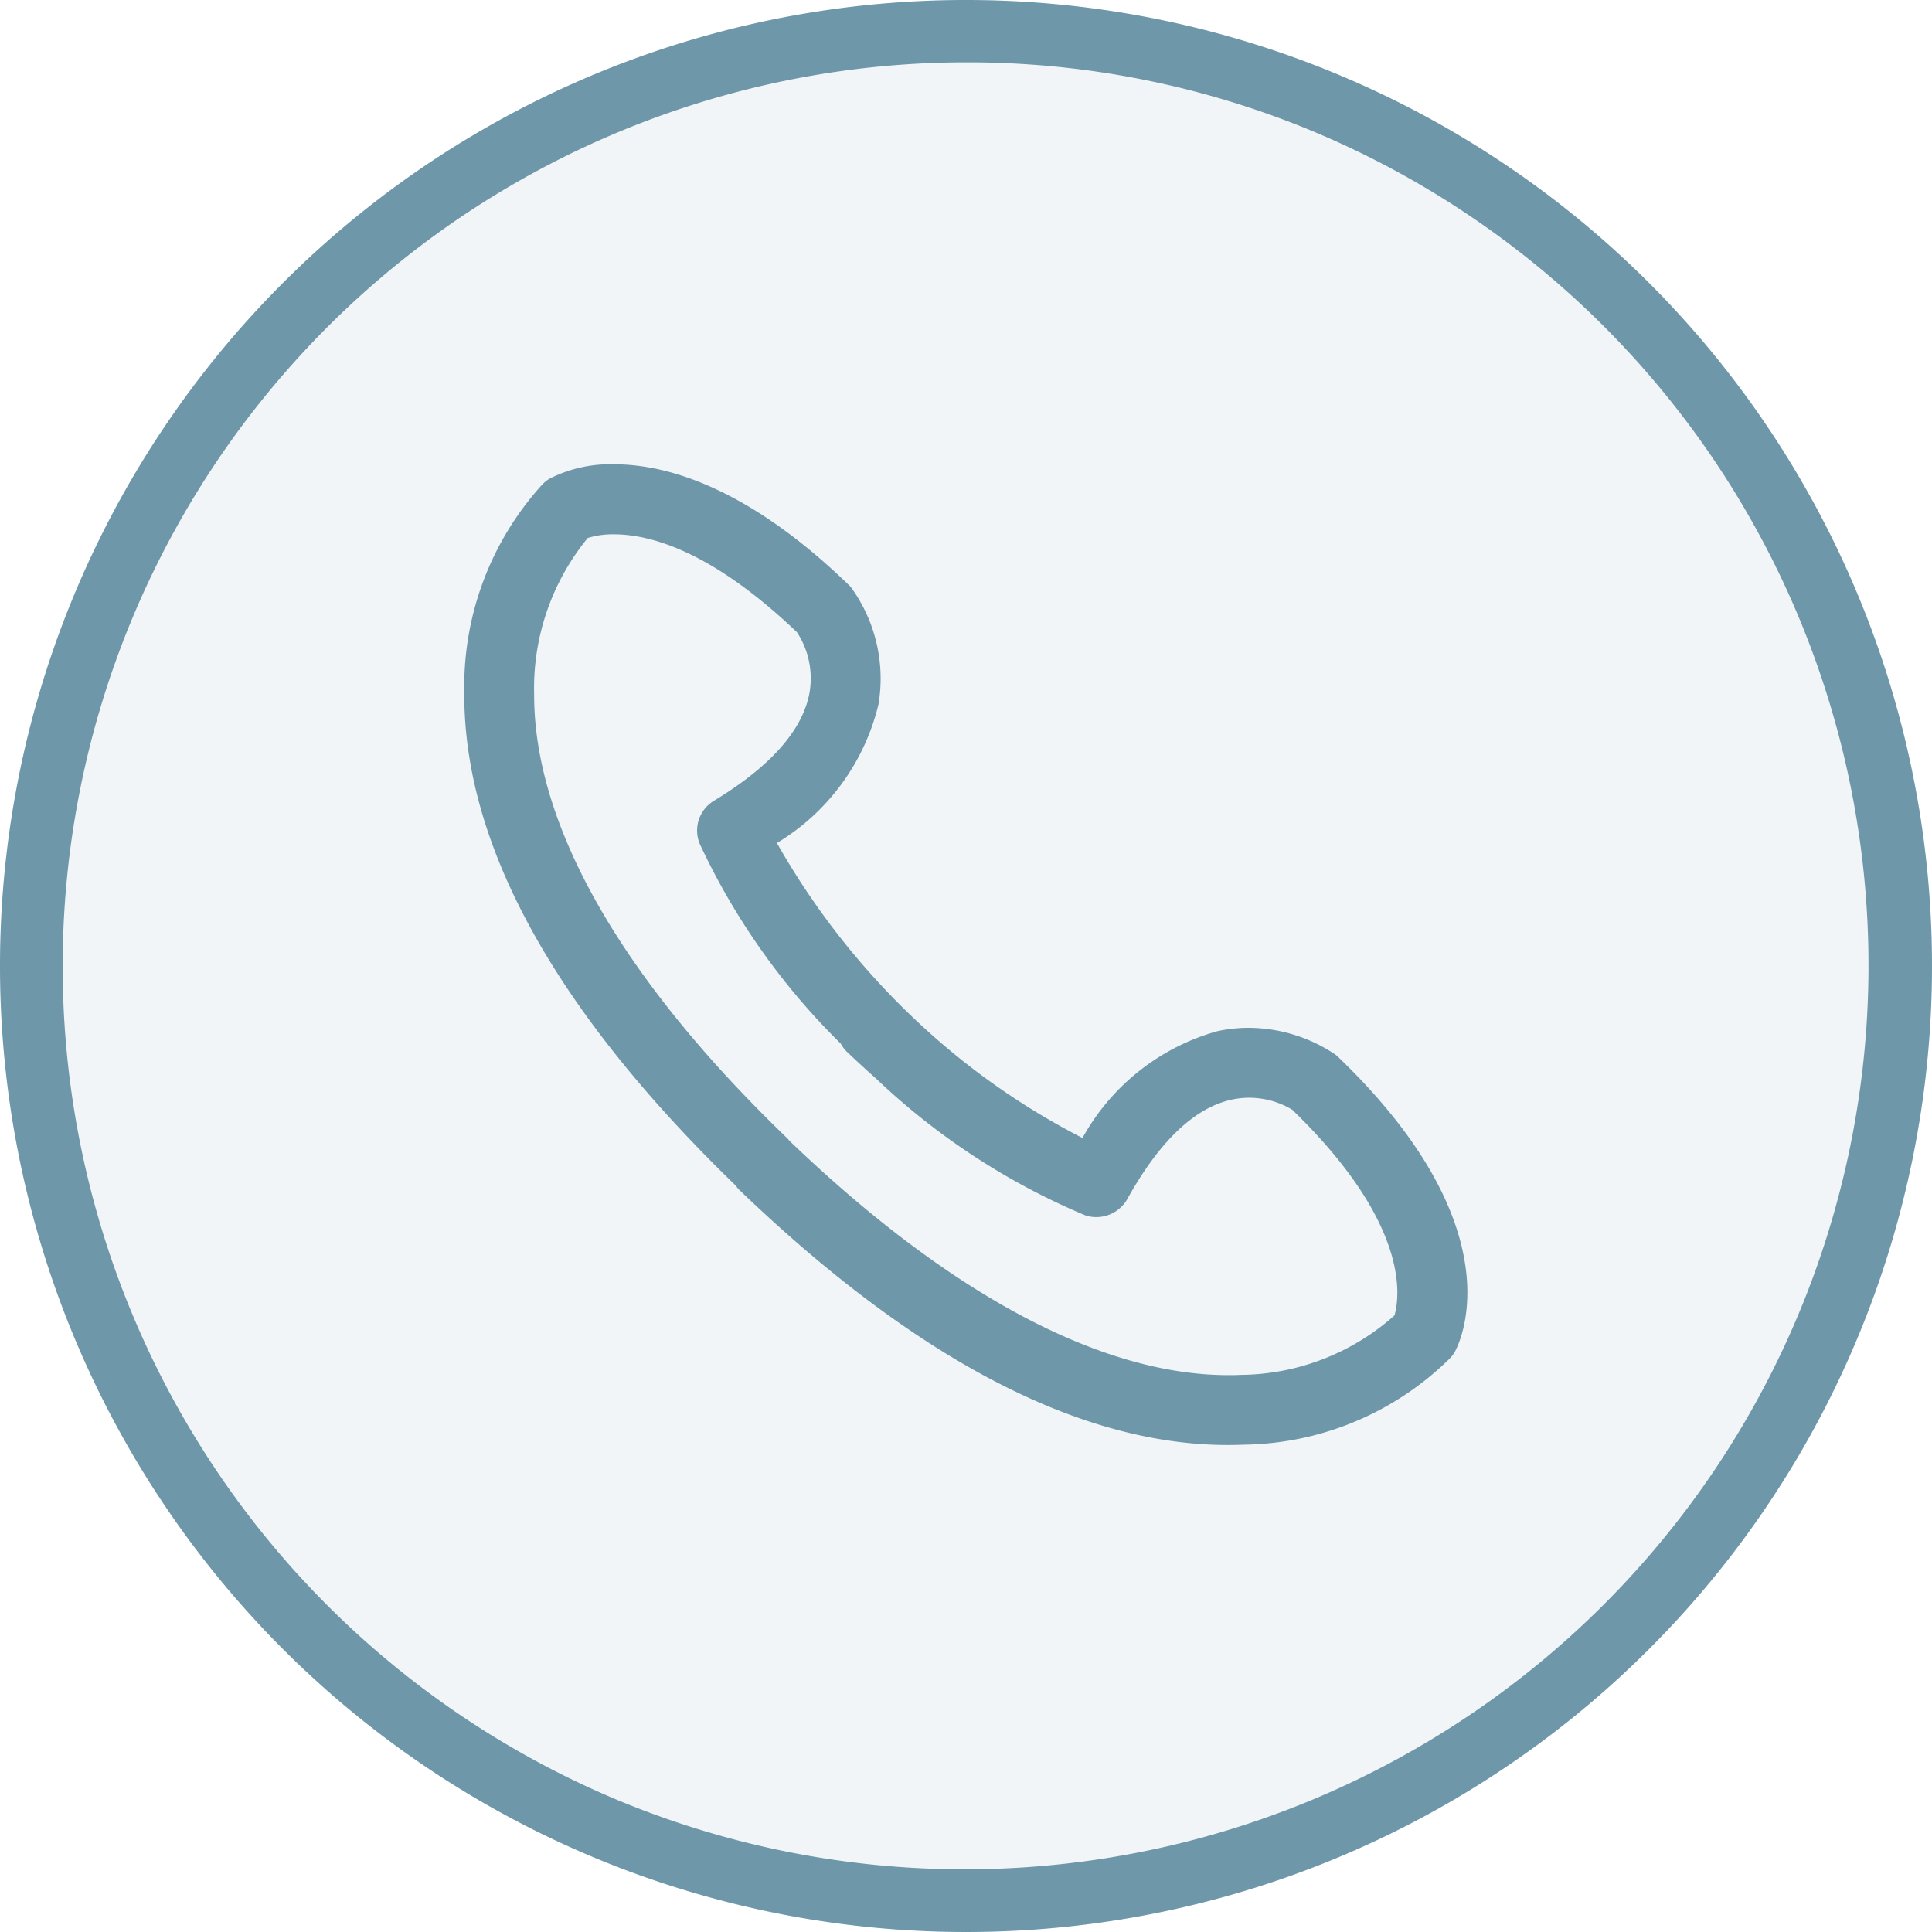 <svg xmlns="http://www.w3.org/2000/svg" width="62" height="62" viewBox="0 0 62 62">
  <g id="Group_12813" data-name="Group 12813" transform="translate(-2379 695)">
    <g id="Group_12809" data-name="Group 12809" transform="translate(-1688 9473)">
      <circle id="Ellipse_2275" data-name="Ellipse 2275" cx="31" cy="31" r="31" transform="translate(4067 -10168)" fill="rgba(110,151,170,0.1)"/>
      <path id="Ellipse_2275_-_Outline" data-name="Ellipse 2275 - Outline" d="M31,2A29.008,29.008,0,0,0,19.713,57.722,29.008,29.008,0,0,0,42.287,4.278,28.817,28.817,0,0,0,31,2m0-2A31,31,0,1,1,0,31,31,31,0,0,1,31,0Z" transform="translate(4067 -10168)" fill="#6e97aa"/>
      <g id="_ÎÓÈ_1" transform="translate(4082 -10153)">
        <path id="Path_12" data-name="Path 12" d="M25.066,31.6c-4.642,0-9.825-2.725-15.407-8.1l0,0,0,0a.47.47,0,0,0-.04-.062l-.007-.009L9.6,23.415C3.857,17.863.964,12.636,1,7.879A9.171,9.171,0,0,1,3.389,1.5L3.4,1.492l.019-.015A.618.618,0,0,1,3.526,1.4,3.852,3.852,0,0,1,5.377,1c1.518,0,4,.645,7.189,3.717a.679.679,0,0,1,.059.065,4.514,4.514,0,0,1,.8,3.405,6.874,6.874,0,0,1-3.272,4.3l-.123.083.067.132a23.963,23.963,0,0,0,4.775,6.125,23.032,23.032,0,0,0,5.557,3.847l.135.062.079-.126a6.874,6.874,0,0,1,4.178-3.433,4.349,4.349,0,0,1,.919-.1,4.542,4.542,0,0,1,2.515.771.749.749,0,0,1,.065.055c5.376,5.176,3.857,8.531,3.666,8.9a.778.778,0,0,1-.09.133,9.119,9.119,0,0,1-6.3,2.647c-.184.008-.359.012-.534.012ZM10.654,22.547l.019.019c5.22,5.015,10.2,7.665,14.409,7.665.135,0,.27,0,.4-.008a7.869,7.869,0,0,0,5.286-2.084l.028-.029.012-.038c.22-.689.625-3.239-3.395-7.131l-.012-.011-.014-.009a3.1,3.1,0,0,0-2.311-.394c-1.315.295-2.535,1.441-3.626,3.408a.685.685,0,0,1-.6.352.671.671,0,0,1-.239-.043,21.753,21.753,0,0,1-6.539-4.286l.035-.062-.271-.2-.023.025c-.255-.232-.476-.439-.688-.643a.692.692,0,0,1-.115-.169l-.011-.02-.016-.018a21.645,21.645,0,0,1-4.461-6.3.68.68,0,0,1,.277-.85c1.924-1.165,3.023-2.428,3.267-3.753a3.126,3.126,0,0,0-.489-2.3l-.009-.013-.011-.011C8.729,2.939,6.63,2.37,5.369,2.37a2.982,2.982,0,0,0-1.054.167l-.037.014-.027.029A7.967,7.967,0,0,0,2.369,7.942c-.01,4.318,2.849,9.357,8.267,14.573l0,0Z" transform="translate(-0.664 -0.663)" fill="#6e97aa"/>
        <path id="Path_12_-_Outline" data-name="Path 12 - Outline" d="M25.066,31.7c-4.668,0-9.875-2.734-15.476-8.127l-.01-.01-.013-.02a.383.383,0,0,0-.031-.05l-.006-.007C3.767,17.915.864,12.664.9,7.878A9.276,9.276,0,0,1,3.319,1.432L3.356,1.4a.708.708,0,0,1,.119-.089A3.92,3.92,0,0,1,5.377.9c1.537,0,4.043.65,7.258,3.745a.784.784,0,0,1,.067.074A4.622,4.622,0,0,1,13.524,8.2a6.968,6.968,0,0,1-3.314,4.37l-.05.034.027.054a23.862,23.862,0,0,0,4.755,6.1,22.927,22.927,0,0,0,5.529,3.829l.055.025.032-.051A6.967,6.967,0,0,1,24.8,19.085a4.449,4.449,0,0,1,.94-.1,4.646,4.646,0,0,1,2.575.791.845.845,0,0,1,.074.062c5.43,5.228,3.88,8.644,3.686,9.016a.882.882,0,0,1-.1.152A9.224,9.224,0,0,1,25.6,31.687C25.419,31.7,25.243,31.7,25.066,31.7ZM9.736,23.435C15.3,28.786,20.454,31.5,25.066,31.5c.173,0,.346,0,.529-.012a9.011,9.011,0,0,0,6.226-2.613.679.679,0,0,0,.078-.116c.186-.356,1.676-3.65-3.648-8.776a.647.647,0,0,0-.055-.046,4.427,4.427,0,0,0-2.456-.751,4.25,4.25,0,0,0-.9.1,6.78,6.78,0,0,0-4.114,3.389l-.125.2-.215-.1a23.137,23.137,0,0,1-5.581-3.864,24.071,24.071,0,0,1-4.8-6.154L9.9,12.541l.2-.133a6.78,6.78,0,0,0,3.229-4.239,4.407,4.407,0,0,0-.78-3.326.574.574,0,0,0-.05-.055C9.33,1.74,6.877,1.1,5.377,1.1a3.8,3.8,0,0,0-1.8.384.522.522,0,0,0-.09.068l-.028.024A9.065,9.065,0,0,0,1.1,7.88c-.036,4.729,2.847,9.931,8.568,15.463l.024.027A.52.52,0,0,1,9.736,23.435Zm15.346,6.9c-4.233,0-9.239-2.66-14.478-7.693l-.031-.03-.015-.028c-5.433-5.233-8.3-10.294-8.29-14.638a8.07,8.07,0,0,1,1.909-5.43l.043-.046.059-.023A3.084,3.084,0,0,1,5.369,2.27c1.28,0,3.406.574,6.264,3.308l.024.025.009.013a3.231,3.231,0,0,1,.506,2.378c-.249,1.354-1.364,2.64-3.313,3.82a.581.581,0,0,0-.236.726,21.543,21.543,0,0,0,4.441,6.265l.026.028.017.031a.621.621,0,0,0,.1.145c.191.184.387.368.612.573l.015-.017.416.3-.039.069a21.575,21.575,0,0,0,6.448,4.213.573.573,0,0,0,.2.037.585.585,0,0,0,.511-.3c1.106-1.992,2.348-3.155,3.691-3.457a3.2,3.2,0,0,1,2.387.408l.028.021.012.011A12.021,12.021,0,0,1,30.8,25.677a4.054,4.054,0,0,1,.107,2.424l-.02.061-.045.046a7.97,7.97,0,0,1-5.353,2.114C25.356,30.328,25.219,30.331,25.082,30.331ZM10.735,22.486l.008.008c5.2,5,10.159,7.637,14.34,7.637.134,0,.268,0,.4-.008A7.766,7.766,0,0,0,30.7,28.068l.012-.012.005-.016c.215-.675.609-3.177-3.369-7.029L27.338,21a3,3,0,0,0-2.234-.38c-1.286.288-2.483,1.418-3.56,3.359a.785.785,0,0,1-.686.4.771.771,0,0,1-.275-.05,21.861,21.861,0,0,1-6.571-4.3l-.06-.054.031-.054-.126-.091-.03.033-.074-.067c-.257-.234-.476-.439-.69-.645a.778.778,0,0,1-.134-.193l0-.009-.008-.009a21.741,21.741,0,0,1-4.48-6.325.78.78,0,0,1,.317-.974c1.9-1.15,2.982-2.39,3.22-3.686A3.023,3.023,0,0,0,11.5,5.733l-.008-.01C8.684,3.034,6.612,2.47,5.369,2.47a2.882,2.882,0,0,0-1.018.161l-.015.006-.011.012A7.865,7.865,0,0,0,2.469,7.943c-.01,4.29,2.838,9.3,8.236,14.5l.015.015Z" transform="translate(-0.664 -0.663)" fill="#6e97aa"/>
        <path id="Path_13" data-name="Path 13" d="M24.4,31.272c-4.732,0-9.994-2.757-15.64-8.192l-.075-.1C2.885,17.363-.036,12.06,0,7.213A9.519,9.519,0,0,1,2.491.6L2.533.561A.944.944,0,0,1,2.691.445,4.2,4.2,0,0,1,4.713,0c1.58,0,4.15.661,7.422,3.811a1.026,1.026,0,0,1,.087.095,4.889,4.889,0,0,1,.871,3.676A7.1,7.1,0,0,1,9.8,12.021a23.977,23.977,0,0,0,4.641,5.905,23.024,23.024,0,0,0,5.331,3.721,7.1,7.1,0,0,1,4.312-3.458,4.664,4.664,0,0,1,.99-.106,4.9,4.9,0,0,1,2.716.837,1.083,1.083,0,0,1,.095.079c5.556,5.349,3.937,8.909,3.734,9.3a1.122,1.122,0,0,1-.133.2,9.489,9.489,0,0,1-6.536,2.764c-.189.009-.369.013-.549.013ZM9.259,22.624C14.767,27.918,19.86,30.6,24.4,30.6c.17,0,.34,0,.518-.012a8.772,8.772,0,0,0,6.059-2.532.453.453,0,0,0,.05-.077c.174-.334,1.594-3.483-3.605-8.49a.317.317,0,0,0-.031-.025,4.247,4.247,0,0,0-2.317-.707h0a3.98,3.98,0,0,0-.848.091,6.557,6.557,0,0,0-3.964,3.283l-.236.377-.4-.186a23.383,23.383,0,0,1-5.641-3.9A24.333,24.333,0,0,1,9.135,12.2l-.2-.4.368-.25a6.561,6.561,0,0,0,3.13-4.084A4.166,4.166,0,0,0,11.7,4.327.311.311,0,0,0,11.67,4.3C6.287-.886,3.09.992,3.031,1.025a.33.33,0,0,0-.05.039l-.023.019A8.839,8.839,0,0,0,.673,7.218c-.035,4.661,2.823,9.806,8.5,15.291l.037.04A.676.676,0,0,1,9.259,22.624Zm15.16,7.28c-4.295,0-9.358-2.683-14.642-7.759l-.065-.076C4.243,16.8,1.358,11.682,1.369,7.278A8.318,8.318,0,0,1,3.34,1.689L3.421,1.6l.111-.042A3.318,3.318,0,0,1,4.7,1.37c1.323,0,3.512.585,6.428,3.374l.052.058a3.484,3.484,0,0,1,.555,2.572c-.262,1.423-1.414,2.762-3.423,3.98a.342.342,0,0,0-.141.432,21.309,21.309,0,0,0,4.393,6.193l.07.09a.757.757,0,0,0,.064.108c.172.166.351.334.55.517l.123.07.515.373-.049.086a21.143,21.143,0,0,0,6.23,4.041.353.353,0,0,0,.426-.157c1.14-2.054,2.434-3.256,3.846-3.572a3.41,3.41,0,0,1,.742-.082,3.463,3.463,0,0,1,1.825.523l.064.05c4.17,4.037,3.727,6.75,3.492,7.486l-.037.115-.085.086a8.21,8.21,0,0,1-5.512,2.183c-.137.006-.277.009-.417.009ZM10.26,21.676c5.312,5.1,10.359,7.717,14.547,7.546a7.559,7.559,0,0,0,5.033-1.956c.205-.693.487-3.057-3.308-6.737a2.777,2.777,0,0,0-1.446-.406,2.74,2.74,0,0,0-.6.066c-1.217.273-2.362,1.363-3.405,3.242a1.039,1.039,0,0,1-1.25.461,22.114,22.114,0,0,1-6.645-4.35l-.2-.181,0-.007-.062-.046c-.257-.234-.48-.443-.694-.649a.936.936,0,0,1-.166-.231,21.983,21.983,0,0,1-4.514-6.384,1.015,1.015,0,0,1,.413-1.267c1.838-1.114,2.885-2.3,3.111-3.526a2.781,2.781,0,0,0-.423-2.033C7.9,2.593,5.9,2.043,4.7,2.043a2.722,2.722,0,0,0-.9.132A7.657,7.657,0,0,0,2.041,7.28c-.01,4.224,2.813,9.179,8.163,14.33l.055.067Z" transform="translate(0)" fill="#6e97aa"/>
        <path id="Path_13_-_Outline" data-name="Path 13 - Outline" d="M24.4,31.372c-4.758,0-10.044-2.766-15.709-8.22l-.011-.012-.07-.093C2.795,17.413-.136,12.086-.1,7.212A9.628,9.628,0,0,1,2.421.528L2.466.487A1.05,1.05,0,0,1,2.64.359,4.3,4.3,0,0,1,4.713-.1c1.6,0,4.2.666,7.491,3.839a1.125,1.125,0,0,1,.1.1A4.991,4.991,0,0,1,13.192,7.6a7.142,7.142,0,0,1-3.26,4.454,24.144,24.144,0,0,0,4.581,5.8,23.182,23.182,0,0,0,5.225,3.665,7.138,7.138,0,0,1,4.328-3.427,4.762,4.762,0,0,1,1.011-.108,5.018,5.018,0,0,1,2.775.857,1.183,1.183,0,0,1,.1.087c5.609,5.4,3.96,9.022,3.754,9.417a1.225,1.225,0,0,1-.146.216,9.593,9.593,0,0,1-6.608,2.8C24.771,31.368,24.59,31.372,24.4,31.372ZM8.838,23.013C14.463,28.427,19.7,31.172,24.4,31.172c.184,0,.362,0,.544-.013a9.379,9.379,0,0,0,6.466-2.729,1.033,1.033,0,0,0,.121-.18c.2-.379,1.787-3.878-3.716-9.177A.971.971,0,0,0,27.733,19a4.8,4.8,0,0,0-2.656-.818,4.562,4.562,0,0,0-.969.1A7,7,0,0,0,19.859,21.7l-.048.074-.08-.038A23.182,23.182,0,0,1,14.377,18a24.148,24.148,0,0,1-4.663-5.933l-.041-.078.072-.05a7.007,7.007,0,0,0,3.249-4.375,4.776,4.776,0,0,0-.851-3.6.92.92,0,0,0-.078-.085C8.818.756,6.275.1,4.713.1A4.089,4.089,0,0,0,2.742.531a.844.844,0,0,0-.142.1L2.557.674A9.418,9.418,0,0,0,.1,7.214c-.036,4.818,2.876,10.1,8.657,15.694l.011.012ZM24.4,30.7c-4.569,0-9.687-2.693-15.213-8l-.009-.009-.007-.011a.571.571,0,0,0-.043-.061L9.1,22.579C3.406,17.075.537,11.906.573,7.217A8.9,8.9,0,0,1,2.888,1.012l.007-.006L2.917.987A.406.406,0,0,1,2.98.939,3.617,3.617,0,0,1,4.719.567c1.469,0,3.88.635,7.02,3.658a.409.409,0,0,1,.037.041,4.269,4.269,0,0,1,.753,3.217,6.655,6.655,0,0,1-3.172,4.15l-.295.2.162.317a24.241,24.241,0,0,0,4.83,6.2,23.275,23.275,0,0,0,5.614,3.885l.323.149.19-.3a6.651,6.651,0,0,1,4.028-3.327,4.08,4.08,0,0,1,.869-.093,4.3,4.3,0,0,1,2.377.727.408.408,0,0,1,.039.032c5.253,5.057,3.808,8.261,3.626,8.609a.552.552,0,0,1-.063.1,8.862,8.862,0,0,1-6.13,2.567C24.746,30.7,24.575,30.7,24.4,30.7ZM9.337,22.56C14.821,27.828,19.89,30.5,24.4,30.5c.169,0,.337,0,.514-.012a8.649,8.649,0,0,0,5.988-2.5.367.367,0,0,0,.038-.06,3.841,3.841,0,0,0,.2-2.426c-.349-1.859-1.624-3.859-3.789-5.944l-.019-.016a4.153,4.153,0,0,0-2.259-.688,3.88,3.88,0,0,0-.826.089,6.464,6.464,0,0,0-3.9,3.238l-.283.452-.483-.223a23.485,23.485,0,0,1-5.666-3.92,24.451,24.451,0,0,1-4.871-6.251L8.8,11.767l.441-.3a6.468,6.468,0,0,0,3.087-4.019A4.054,4.054,0,0,0,11.62,4.39a.209.209,0,0,0-.019-.021C8.509,1.391,6.152.767,4.719.767a3.46,3.46,0,0,0-1.637.344.245.245,0,0,0-.034.027l-.022.018A8.692,8.692,0,0,0,.773,7.219c-.035,4.633,2.813,9.753,8.466,15.219l0,0,.042.046A.773.773,0,0,1,9.337,22.56ZM24.419,30C20.1,30,15.01,27.311,9.707,22.216L9.7,22.209l-.062-.072c-5.486-5.29-8.38-10.428-8.37-14.859a8.422,8.422,0,0,1,2-5.657l.1-.105.133-.05A3.416,3.416,0,0,1,4.7,1.27c1.341,0,3.557.59,6.5,3.4l.005.005.059.067a3.609,3.609,0,0,1,.572,2.648c-.267,1.453-1.435,2.814-3.47,4.047a.241.241,0,0,0-.1.308,21.211,21.211,0,0,0,4.373,6.162l.007.008.078.1c.012.022.039.072.05.087.163.158.339.323.536.5l.122.07.588.426-.053.093a20.965,20.965,0,0,0,6.138,3.969.231.231,0,0,0,.082.015.255.255,0,0,0,.221-.127c1.154-2.08,2.471-3.3,3.912-3.622a3.511,3.511,0,0,1,.764-.085,3.57,3.57,0,0,1,1.88.539l.006,0,.073.057a12.269,12.269,0,0,1,3.424,5.024,4.349,4.349,0,0,1,.094,2.564l-.044.138-.1.1a8.312,8.312,0,0,1-5.579,2.213C24.7,30,24.56,30,24.419,30ZM9.85,22.076c5.263,5.056,10.3,7.728,14.569,7.728h0c.138,0,.277,0,.412-.009a8.108,8.108,0,0,0,5.445-2.154l.068-.069.03-.092c.23-.721.662-3.385-3.463-7.379l-.057-.044a3.363,3.363,0,0,0-1.768-.5,3.311,3.311,0,0,0-.721.08c-1.383.31-2.655,1.5-3.781,3.523a.457.457,0,0,1-.4.23.429.429,0,0,1-.153-.028,21.257,21.257,0,0,1-6.261-4.06l-.061-.054.045-.079-.438-.317-.128-.073-.008-.008c-.2-.186-.383-.355-.552-.519a.571.571,0,0,1-.079-.125l-.061-.08a21.407,21.407,0,0,1-4.41-6.219.44.44,0,0,1,.181-.557c1.984-1.2,3.12-2.518,3.377-3.912a3.4,3.4,0,0,0-.535-2.491l-.046-.051C8.17,2.05,6.009,1.47,4.7,1.47a3.214,3.214,0,0,0-1.137.183l-.089.034-.065.07A8.217,8.217,0,0,0,1.469,7.278C1.458,11.654,4.333,16.744,9.781,22L9.788,22ZM24.42,29.331c-4.141,0-9.062-2.622-14.23-7.582l-.008-.009-.052-.063c-5.368-5.169-8.2-10.147-8.19-14.4A7.792,7.792,0,0,1,3.733,2.107l.017-.019.024-.008A2.81,2.81,0,0,1,4.7,1.943c1.214,0,3.244.556,6.02,3.2l.013.015a2.86,2.86,0,0,1,.439,2.108c-.231,1.256-1.293,2.465-3.157,3.594a.915.915,0,0,0-.372,1.143,21.891,21.891,0,0,0,4.494,6.354l.009.009.006.011a.836.836,0,0,0,.148.207c.209.2.428.406.688.644l.128.1-.008.014.143.128A22.013,22.013,0,0,0,19.871,23.8a.88.88,0,0,0,.31.055A.942.942,0,0,0,21,23.385c1.057-1.905,2.225-3.012,3.471-3.292a2.84,2.84,0,0,1,.618-.069,2.886,2.886,0,0,1,1.5.421l.016.013a11.936,11.936,0,0,1,3.179,4.528,3.864,3.864,0,0,1,.155,2.308l-.007.025-.018.018a7.694,7.694,0,0,1-5.1,1.984C24.683,29.328,24.551,29.331,24.42,29.331ZM10.333,21.608c5.129,4.922,10,7.522,14.087,7.522.128,0,.257,0,.383-.008a7.511,7.511,0,0,0,4.948-1.909c.187-.664.446-2.987-3.281-6.6a2.683,2.683,0,0,0-1.384-.385,2.64,2.64,0,0,0-.574.064c-1.188.266-2.311,1.34-3.339,3.193a1.145,1.145,0,0,1-.992.574,1.079,1.079,0,0,1-.38-.068,22.215,22.215,0,0,1-6.677-4.369l-.262-.234h0c-.263-.24-.485-.447-.7-.651a1,1,0,0,1-.178-.243,22.081,22.081,0,0,1-4.525-6.405,1.114,1.114,0,0,1,.453-1.391c1.813-1.1,2.844-2.262,3.064-3.459a2.7,2.7,0,0,0-.4-1.95c-2.725-2.6-4.7-3.142-5.875-3.142a2.688,2.688,0,0,0-.84.118A7.606,7.606,0,0,0,2.141,7.28c-.01,4.2,2.8,9.126,8.133,14.257l.008.008Z" transform="translate(0)" fill="#6e97aa"/>
      </g>
    </g>
  </g>
</svg>
